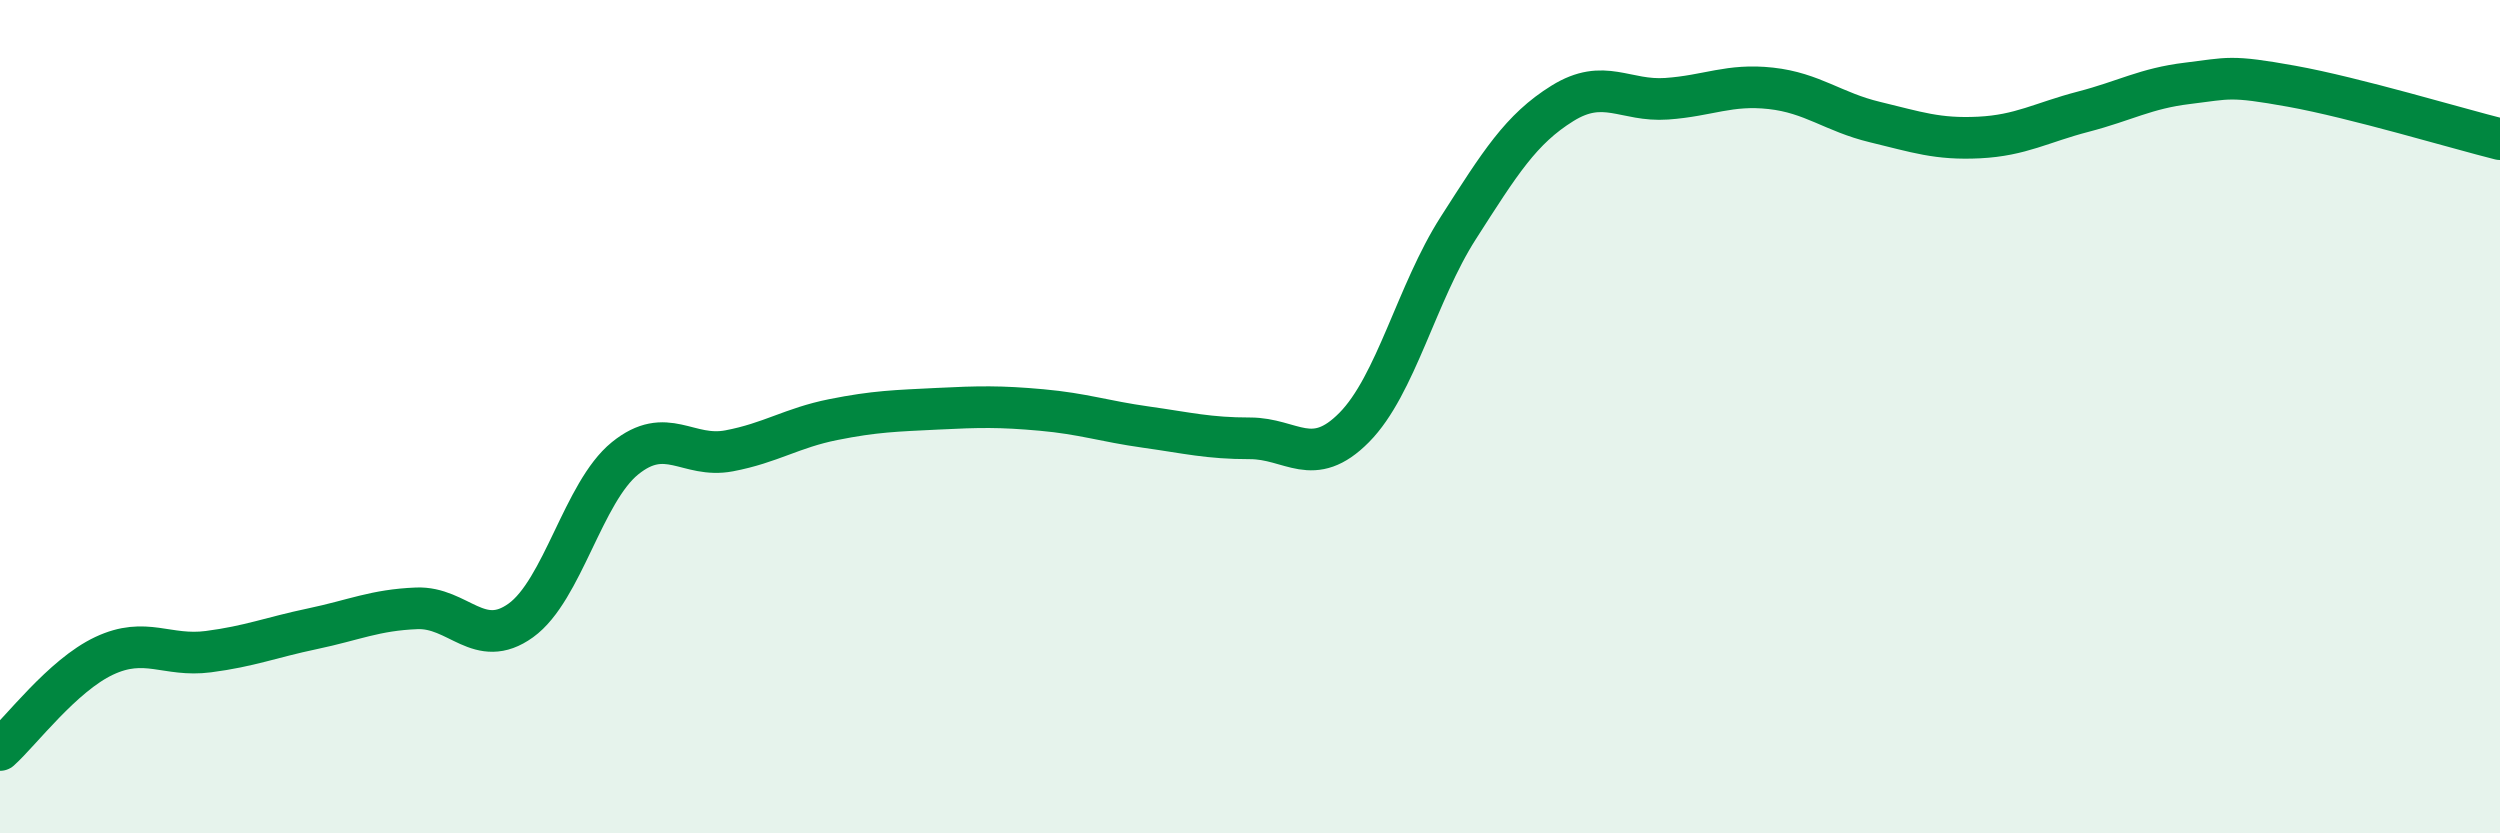 
    <svg width="60" height="20" viewBox="0 0 60 20" xmlns="http://www.w3.org/2000/svg">
      <path
        d="M 0,18 C 0.5,17.55 1.5,16.21 2.5,15.74 C 3.5,15.27 4,15.77 5,15.64 C 6,15.51 6.5,15.3 7.5,15.09 C 8.5,14.88 9,14.64 10,14.6 C 11,14.56 11.5,15.61 12.5,14.89 C 13.5,14.17 14,11.81 15,11 C 16,10.19 16.5,11.01 17.5,10.82 C 18.5,10.63 19,10.27 20,10.07 C 21,9.87 21.5,9.86 22.5,9.81 C 23.5,9.76 24,9.75 25,9.84 C 26,9.93 26.5,10.11 27.5,10.25 C 28.5,10.39 29,10.52 30,10.52 C 31,10.52 31.5,11.27 32.5,10.26 C 33.5,9.25 34,7.03 35,5.47 C 36,3.91 36.5,3.1 37.5,2.48 C 38.5,1.86 39,2.44 40,2.37 C 41,2.3 41.5,2.01 42.5,2.12 C 43.5,2.23 44,2.69 45,2.93 C 46,3.17 46.5,3.35 47.5,3.3 C 48.5,3.25 49,2.94 50,2.68 C 51,2.42 51.5,2.12 52.5,2 C 53.5,1.88 53.5,1.8 55,2.07 C 56.5,2.34 59,3.09 60,3.34L60 20L0 20Z"
        fill="#008740"
        opacity="0.1"
        stroke-linecap="round"
        stroke-linejoin="round"
      />
      <path
        d="M 0,18 C 0.5,17.55 1.5,16.21 2.5,15.74 C 3.5,15.27 4,15.77 5,15.64 C 6,15.51 6.5,15.3 7.5,15.09 C 8.5,14.88 9,14.64 10,14.6 C 11,14.56 11.5,15.61 12.5,14.89 C 13.5,14.17 14,11.81 15,11 C 16,10.19 16.5,11.01 17.5,10.82 C 18.5,10.63 19,10.27 20,10.07 C 21,9.87 21.5,9.86 22.5,9.81 C 23.5,9.76 24,9.75 25,9.84 C 26,9.93 26.5,10.11 27.5,10.25 C 28.5,10.39 29,10.52 30,10.52 C 31,10.52 31.5,11.27 32.5,10.26 C 33.5,9.25 34,7.03 35,5.47 C 36,3.91 36.5,3.1 37.5,2.48 C 38.5,1.86 39,2.44 40,2.37 C 41,2.3 41.5,2.01 42.5,2.12 C 43.5,2.23 44,2.69 45,2.93 C 46,3.17 46.5,3.35 47.5,3.3 C 48.5,3.25 49,2.94 50,2.68 C 51,2.42 51.5,2.12 52.5,2 C 53.5,1.88 53.5,1.8 55,2.07 C 56.5,2.34 59,3.09 60,3.34"
        stroke="#008740"
        stroke-width="1"
        fill="none"
        stroke-linecap="round"
        stroke-linejoin="round"
      />
    </svg>
  